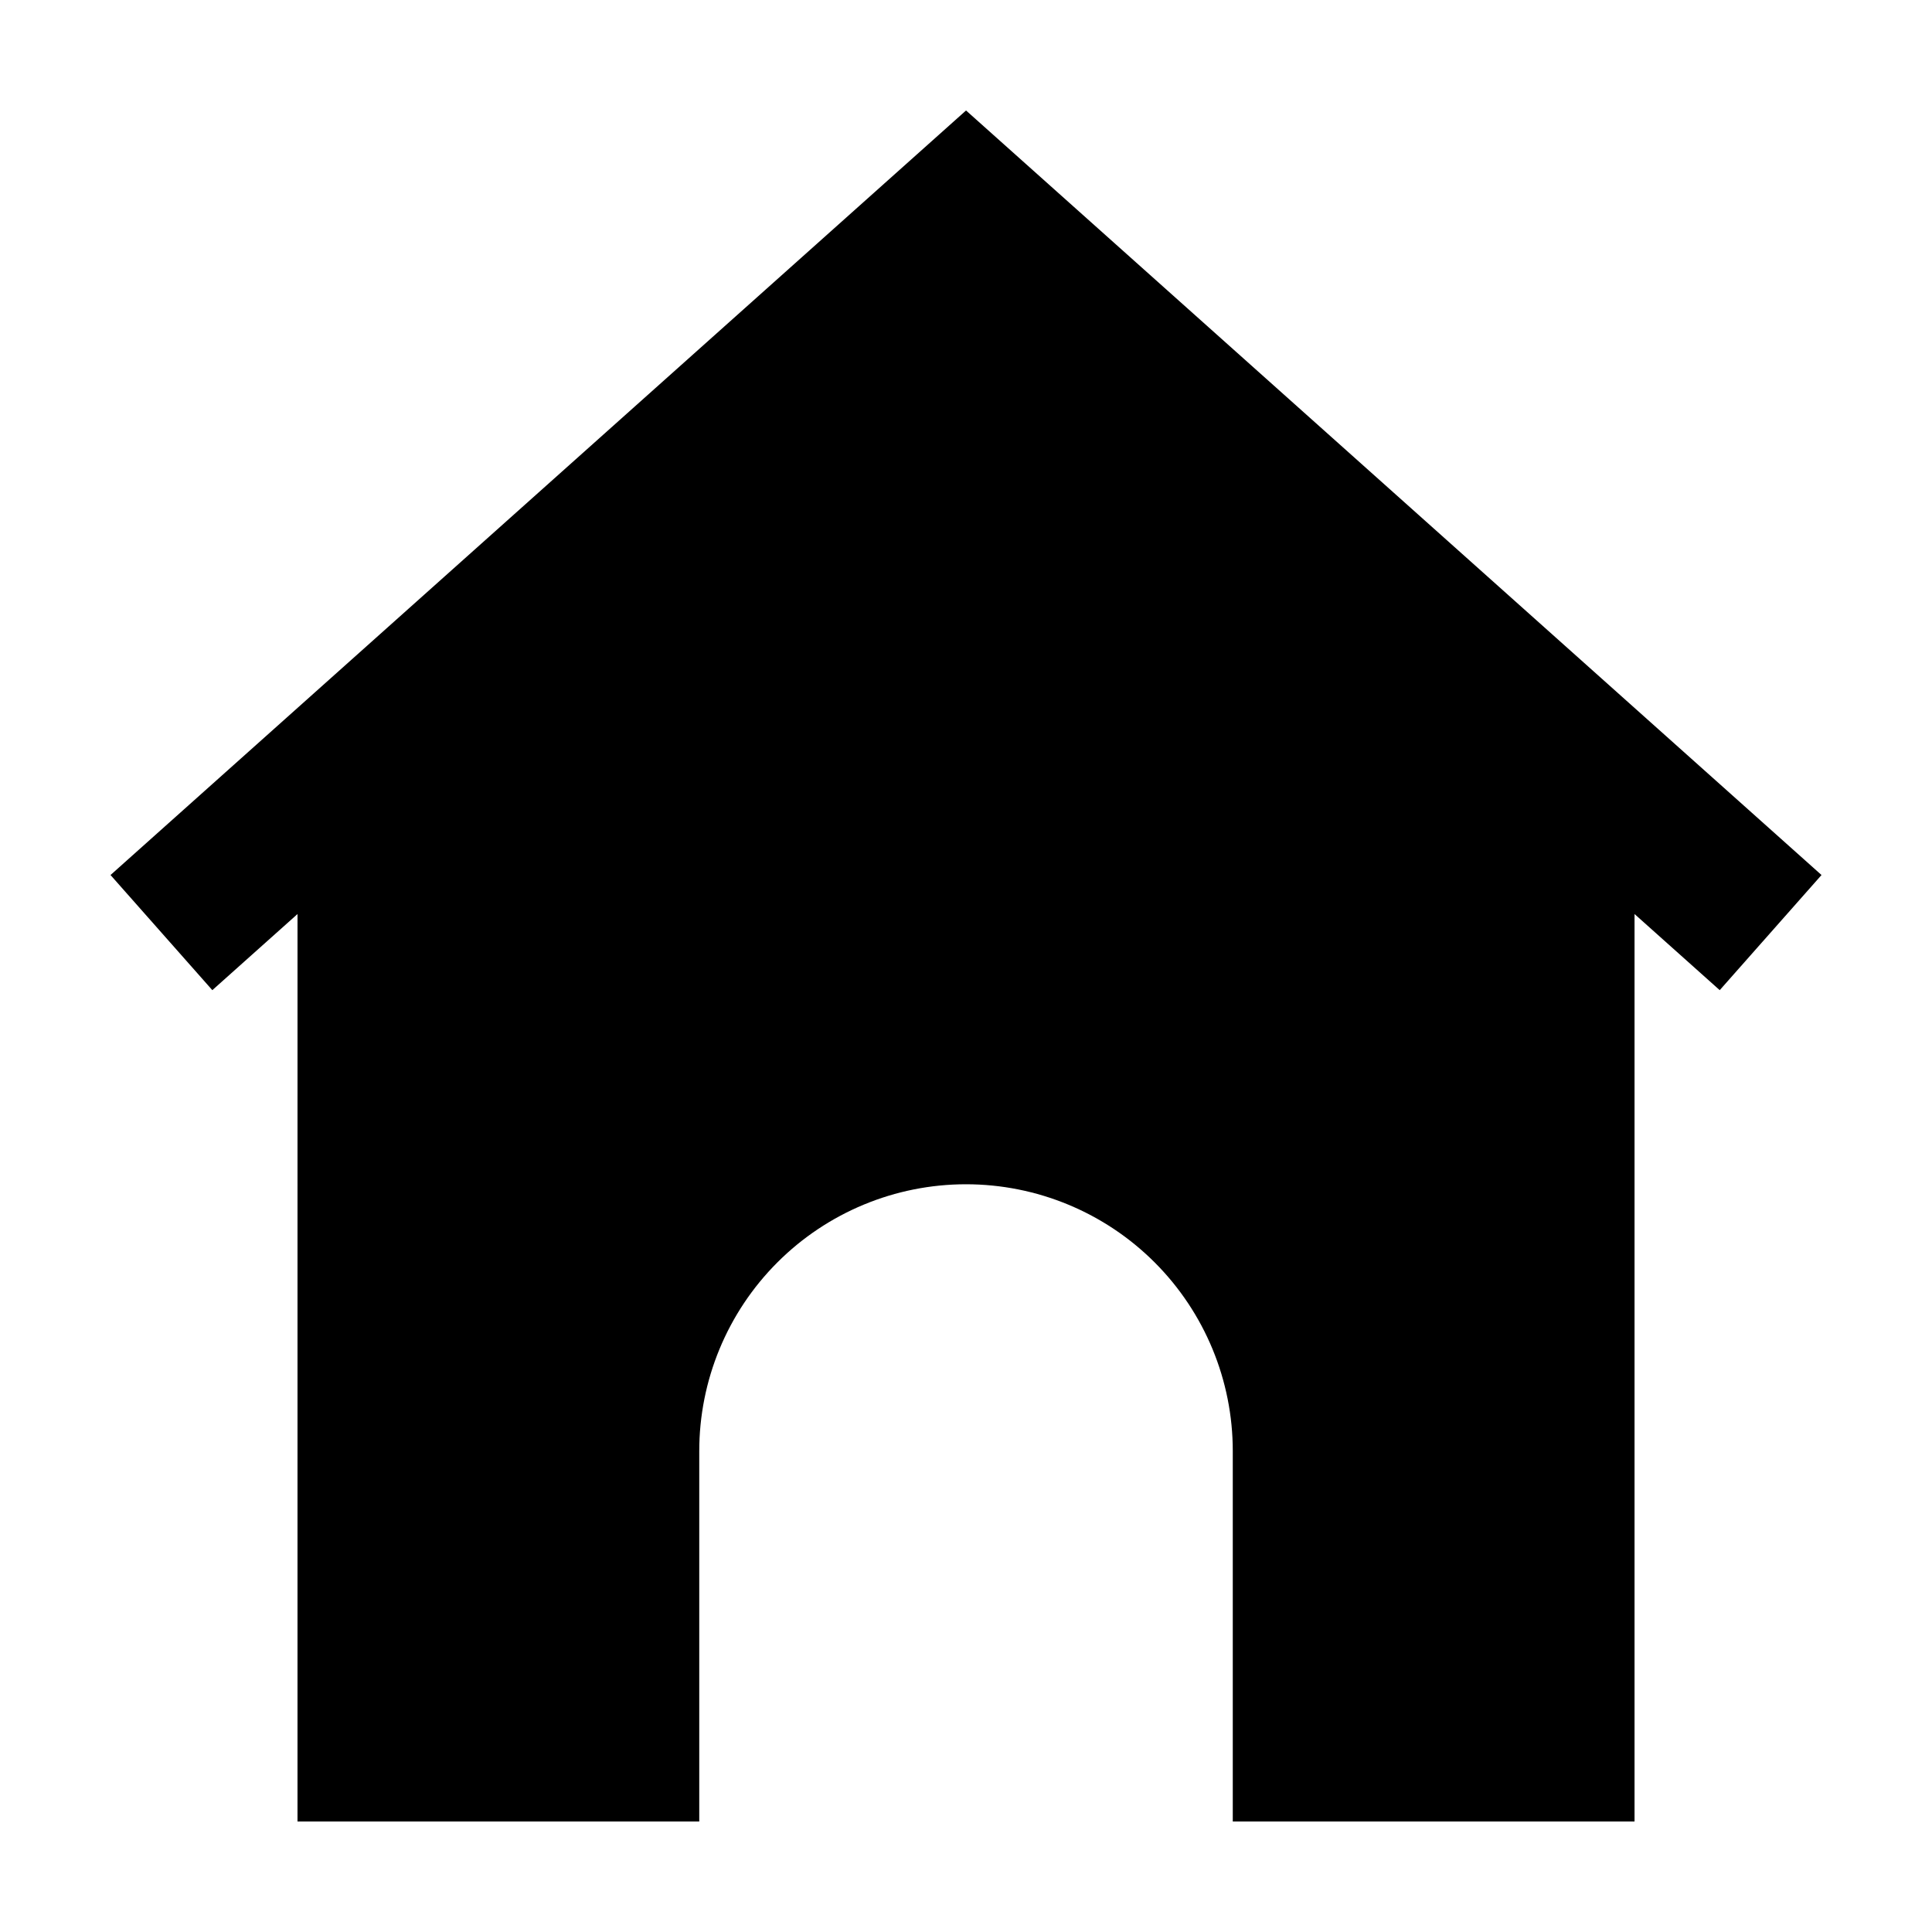 <?xml version="1.0" encoding="UTF-8"?>
<!-- The Best Svg Icon site in the world: iconSvg.co, Visit us! https://iconsvg.co -->
<svg fill="#000000" width="800px" height="800px" version="1.1" viewBox="144 144 512 512" xmlns="http://www.w3.org/2000/svg">
 <path d="m173.29 375.89 26.98 30.512 22.574-20.172-0.004 240.48h106.47v-98.117c-0.016-18.758 7.426-36.754 20.684-50.023 13.262-13.273 31.25-20.727 50.008-20.727 18.762 0 36.75 7.453 50.012 20.727 13.258 13.27 20.699 31.266 20.684 50.023v98.117h106.47v-240.48l22.574 20.172 26.977-30.512-226.71-202.61z"/>
</svg>